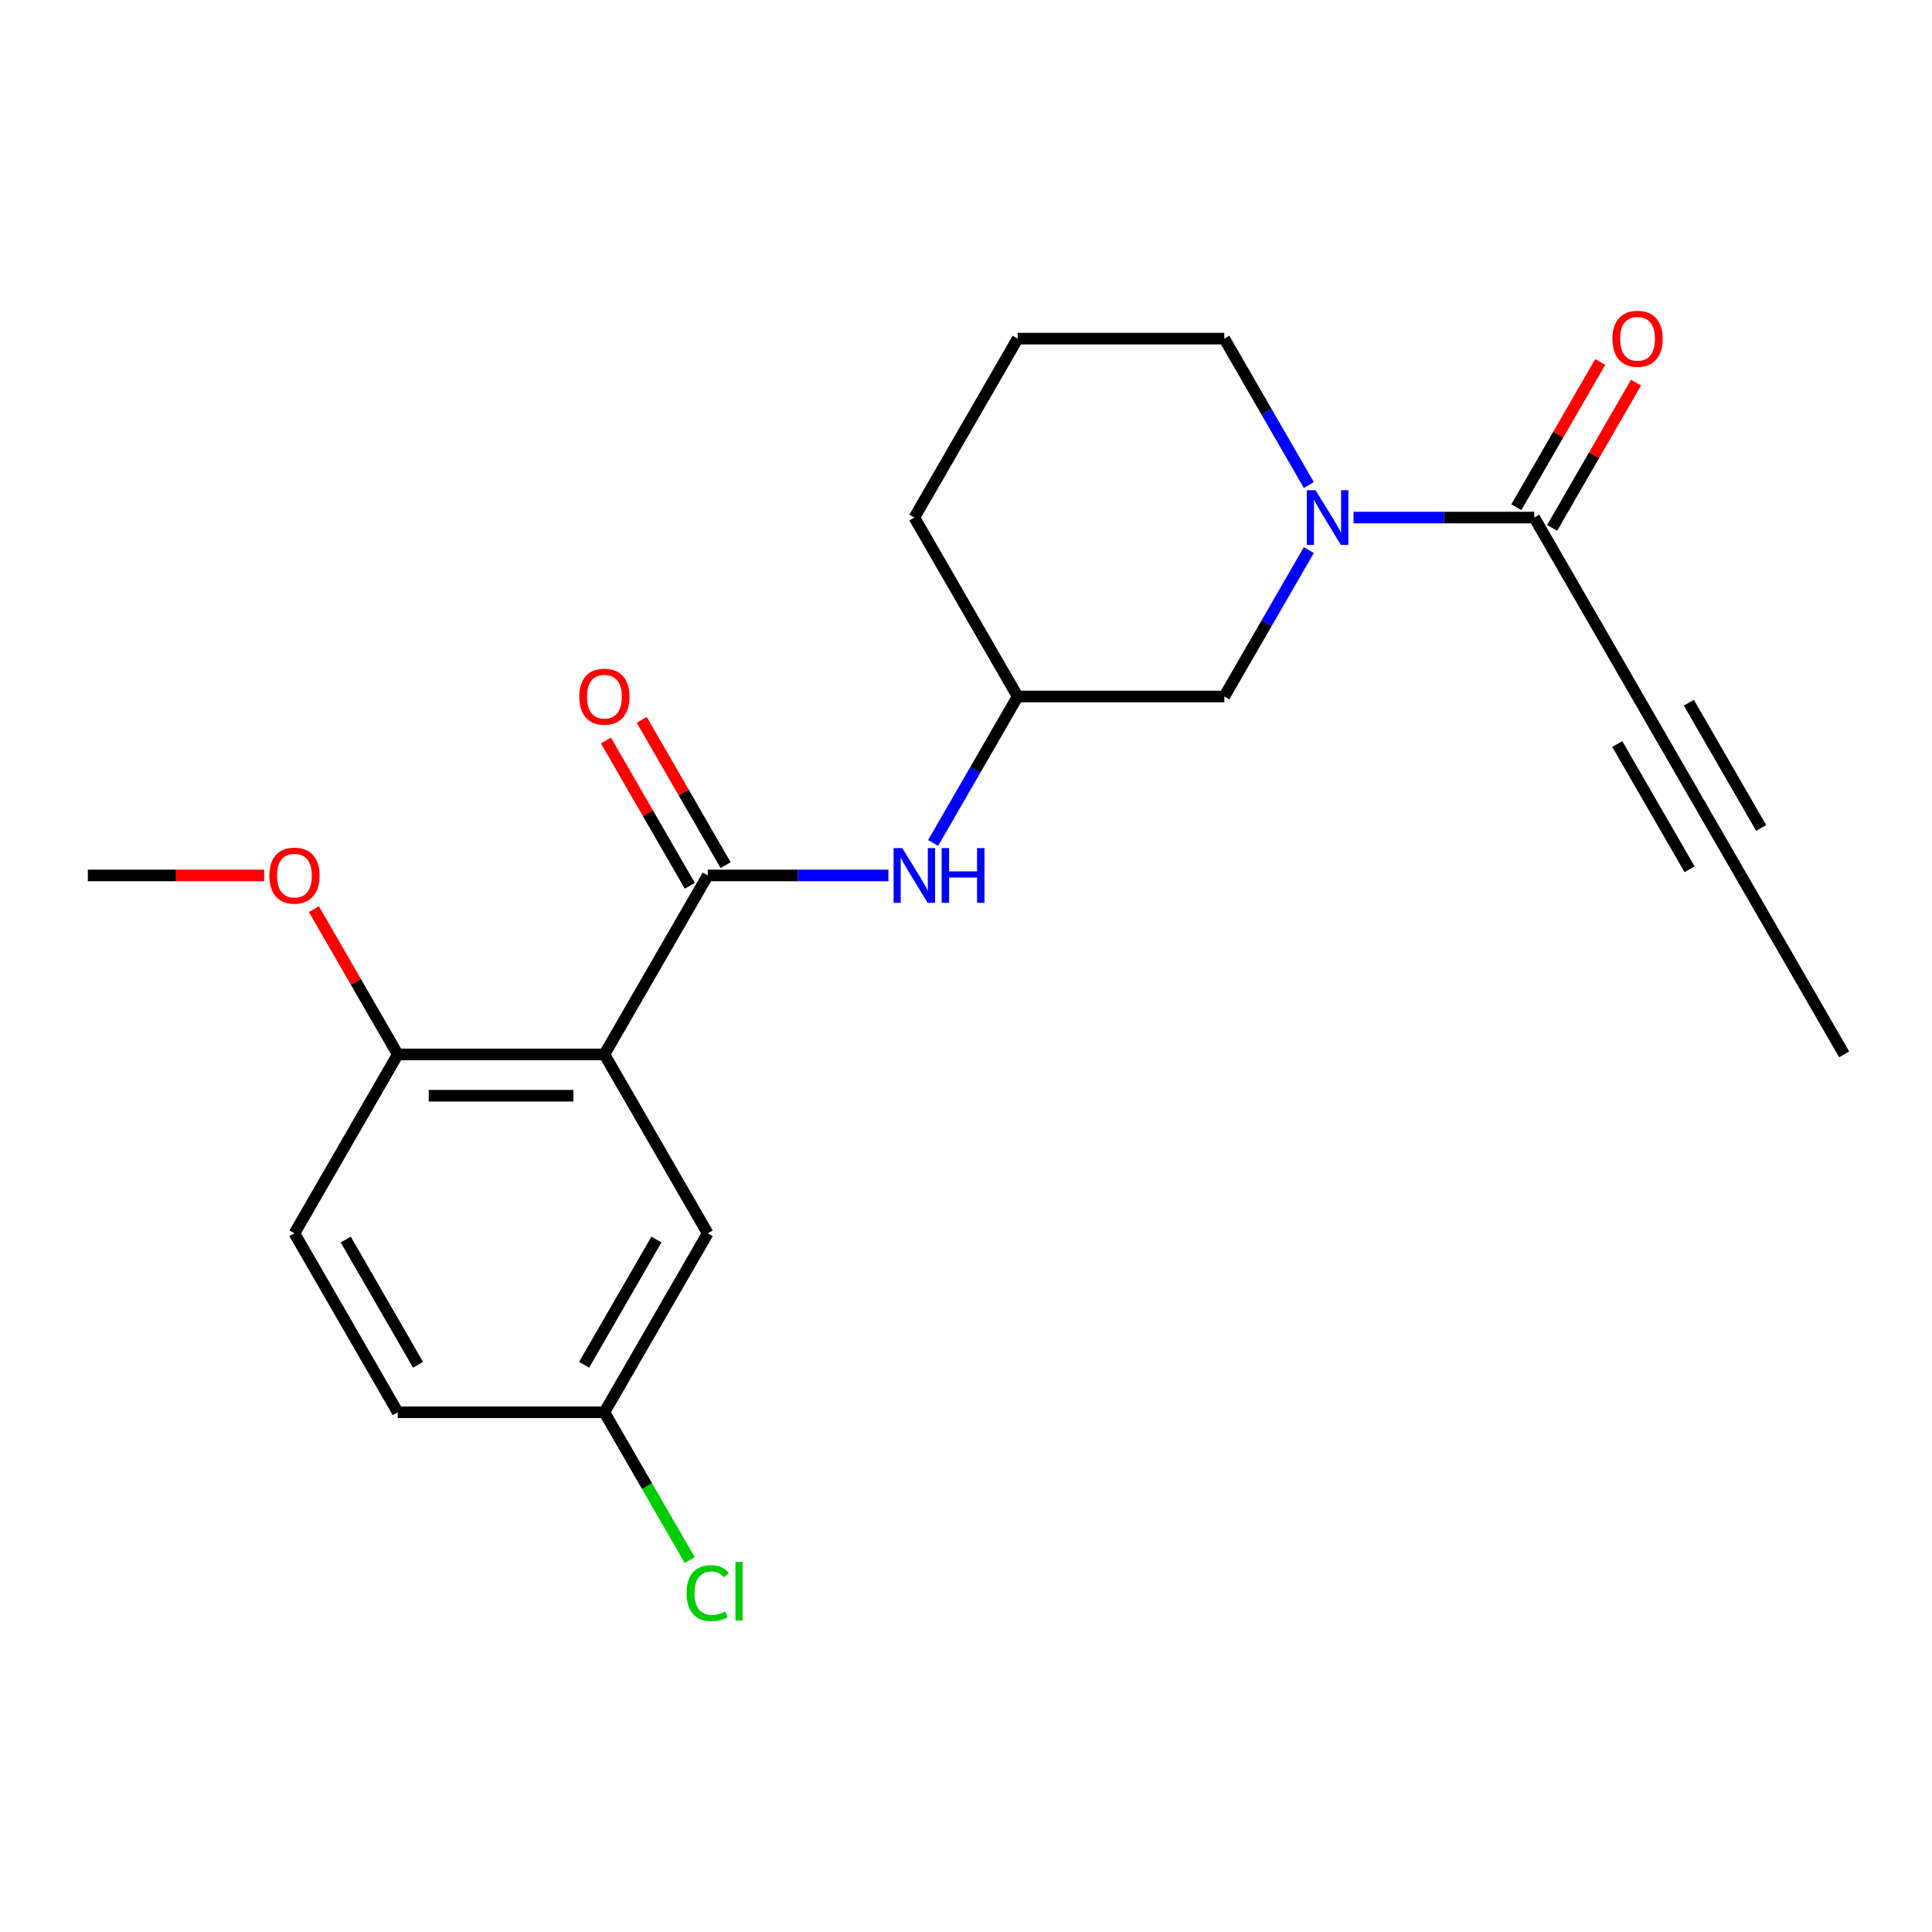 <?xml version='1.0' encoding='iso-8859-1'?>
<svg version='1.1' baseProfile='full'
              xmlns='http://www.w3.org/2000/svg'
                      xmlns:rdkit='http://www.rdkit.org/xml'
                      xmlns:xlink='http://www.w3.org/1999/xlink'
                  xml:space='preserve'
width='1000px' height='1000px' viewBox='0 0 1000 1000'>
<!-- END OF HEADER -->
<rect style='opacity:1.0;fill:#FFFFFF;stroke:none' width='1000' height='1000' x='0' y='0'> </rect>
<path class='bond-0' d='M 312.834,545.757 L 366.31,453.134' style='fill:none;fill-rule:evenodd;stroke:#000000;stroke-width:6px;stroke-linecap:butt;stroke-linejoin:miter;stroke-opacity:1' />
<path class='bond-6' d='M 312.834,545.757 L 205.882,545.757' style='fill:none;fill-rule:evenodd;stroke:#000000;stroke-width:6px;stroke-linecap:butt;stroke-linejoin:miter;stroke-opacity:1' />
<path class='bond-6' d='M 296.791,567.147 L 221.925,567.147' style='fill:none;fill-rule:evenodd;stroke:#000000;stroke-width:6px;stroke-linecap:butt;stroke-linejoin:miter;stroke-opacity:1' />
<path class='bond-7' d='M 312.834,545.757 L 366.31,638.38' style='fill:none;fill-rule:evenodd;stroke:#000000;stroke-width:6px;stroke-linecap:butt;stroke-linejoin:miter;stroke-opacity:1' />
<path class='bond-4' d='M 366.31,453.134 L 413.079,453.134' style='fill:none;fill-rule:evenodd;stroke:#000000;stroke-width:6px;stroke-linecap:butt;stroke-linejoin:miter;stroke-opacity:1' />
<path class='bond-4' d='M 413.079,453.134 L 459.848,453.134' style='fill:none;fill-rule:evenodd;stroke:#0000FF;stroke-width:6px;stroke-linecap:butt;stroke-linejoin:miter;stroke-opacity:1' />
<path class='bond-9' d='M 375.572,447.786 L 353.867,410.192' style='fill:none;fill-rule:evenodd;stroke:#000000;stroke-width:6px;stroke-linecap:butt;stroke-linejoin:miter;stroke-opacity:1' />
<path class='bond-9' d='M 353.867,410.192 L 332.162,372.597' style='fill:none;fill-rule:evenodd;stroke:#FF0000;stroke-width:6px;stroke-linecap:butt;stroke-linejoin:miter;stroke-opacity:1' />
<path class='bond-9' d='M 357.048,458.482 L 335.343,420.887' style='fill:none;fill-rule:evenodd;stroke:#000000;stroke-width:6px;stroke-linecap:butt;stroke-linejoin:miter;stroke-opacity:1' />
<path class='bond-9' d='M 335.343,420.887 L 313.637,383.292' style='fill:none;fill-rule:evenodd;stroke:#FF0000;stroke-width:6px;stroke-linecap:butt;stroke-linejoin:miter;stroke-opacity:1' />
<path class='bond-1' d='M 677.447,284.722 L 655.568,322.616' style='fill:none;fill-rule:evenodd;stroke:#0000FF;stroke-width:6px;stroke-linecap:butt;stroke-linejoin:miter;stroke-opacity:1' />
<path class='bond-1' d='M 655.568,322.616 L 633.69,360.511' style='fill:none;fill-rule:evenodd;stroke:#000000;stroke-width:6px;stroke-linecap:butt;stroke-linejoin:miter;stroke-opacity:1' />
<path class='bond-2' d='M 700.58,267.888 L 747.349,267.888' style='fill:none;fill-rule:evenodd;stroke:#0000FF;stroke-width:6px;stroke-linecap:butt;stroke-linejoin:miter;stroke-opacity:1' />
<path class='bond-2' d='M 747.349,267.888 L 794.118,267.888' style='fill:none;fill-rule:evenodd;stroke:#000000;stroke-width:6px;stroke-linecap:butt;stroke-linejoin:miter;stroke-opacity:1' />
<path class='bond-23' d='M 677.447,251.054 L 655.568,213.159' style='fill:none;fill-rule:evenodd;stroke:#0000FF;stroke-width:6px;stroke-linecap:butt;stroke-linejoin:miter;stroke-opacity:1' />
<path class='bond-23' d='M 655.568,213.159 L 633.69,175.265' style='fill:none;fill-rule:evenodd;stroke:#000000;stroke-width:6px;stroke-linecap:butt;stroke-linejoin:miter;stroke-opacity:1' />
<path class='bond-3' d='M 794.118,267.888 L 847.594,360.511' style='fill:none;fill-rule:evenodd;stroke:#000000;stroke-width:6px;stroke-linecap:butt;stroke-linejoin:miter;stroke-opacity:1' />
<path class='bond-10' d='M 803.38,273.235 L 825.085,235.641' style='fill:none;fill-rule:evenodd;stroke:#000000;stroke-width:6px;stroke-linecap:butt;stroke-linejoin:miter;stroke-opacity:1' />
<path class='bond-10' d='M 825.085,235.641 L 846.79,198.046' style='fill:none;fill-rule:evenodd;stroke:#FF0000;stroke-width:6px;stroke-linecap:butt;stroke-linejoin:miter;stroke-opacity:1' />
<path class='bond-10' d='M 784.855,262.54 L 806.561,224.946' style='fill:none;fill-rule:evenodd;stroke:#000000;stroke-width:6px;stroke-linecap:butt;stroke-linejoin:miter;stroke-opacity:1' />
<path class='bond-10' d='M 806.561,224.946 L 828.266,187.351' style='fill:none;fill-rule:evenodd;stroke:#FF0000;stroke-width:6px;stroke-linecap:butt;stroke-linejoin:miter;stroke-opacity:1' />
<path class='bond-5' d='M 847.594,360.511 L 901.07,453.134' style='fill:none;fill-rule:evenodd;stroke:#000000;stroke-width:6px;stroke-linecap:butt;stroke-linejoin:miter;stroke-opacity:1' />
<path class='bond-5' d='M 837.09,385.1 L 874.524,449.936' style='fill:none;fill-rule:evenodd;stroke:#000000;stroke-width:6px;stroke-linecap:butt;stroke-linejoin:miter;stroke-opacity:1' />
<path class='bond-5' d='M 874.14,363.709 L 911.573,428.545' style='fill:none;fill-rule:evenodd;stroke:#000000;stroke-width:6px;stroke-linecap:butt;stroke-linejoin:miter;stroke-opacity:1' />
<path class='bond-11' d='M 482.981,436.3 L 504.859,398.406' style='fill:none;fill-rule:evenodd;stroke:#0000FF;stroke-width:6px;stroke-linecap:butt;stroke-linejoin:miter;stroke-opacity:1' />
<path class='bond-11' d='M 504.859,398.406 L 526.738,360.511' style='fill:none;fill-rule:evenodd;stroke:#000000;stroke-width:6px;stroke-linecap:butt;stroke-linejoin:miter;stroke-opacity:1' />
<path class='bond-18' d='M 901.07,453.134 L 954.545,545.757' style='fill:none;fill-rule:evenodd;stroke:#000000;stroke-width:6px;stroke-linecap:butt;stroke-linejoin:miter;stroke-opacity:1' />
<path class='bond-12' d='M 205.882,545.757 L 152.406,638.38' style='fill:none;fill-rule:evenodd;stroke:#000000;stroke-width:6px;stroke-linecap:butt;stroke-linejoin:miter;stroke-opacity:1' />
<path class='bond-17' d='M 205.882,545.757 L 184.177,508.162' style='fill:none;fill-rule:evenodd;stroke:#000000;stroke-width:6px;stroke-linecap:butt;stroke-linejoin:miter;stroke-opacity:1' />
<path class='bond-17' d='M 184.177,508.162 L 162.472,470.568' style='fill:none;fill-rule:evenodd;stroke:#FF0000;stroke-width:6px;stroke-linecap:butt;stroke-linejoin:miter;stroke-opacity:1' />
<path class='bond-13' d='M 366.31,638.38 L 312.834,731.003' style='fill:none;fill-rule:evenodd;stroke:#000000;stroke-width:6px;stroke-linecap:butt;stroke-linejoin:miter;stroke-opacity:1' />
<path class='bond-13' d='M 339.764,641.578 L 302.331,706.414' style='fill:none;fill-rule:evenodd;stroke:#000000;stroke-width:6px;stroke-linecap:butt;stroke-linejoin:miter;stroke-opacity:1' />
<path class='bond-8' d='M 633.69,360.511 L 526.738,360.511' style='fill:none;fill-rule:evenodd;stroke:#000000;stroke-width:6px;stroke-linecap:butt;stroke-linejoin:miter;stroke-opacity:1' />
<path class='bond-20' d='M 526.738,360.511 L 473.262,267.888' style='fill:none;fill-rule:evenodd;stroke:#000000;stroke-width:6px;stroke-linecap:butt;stroke-linejoin:miter;stroke-opacity:1' />
<path class='bond-22' d='M 152.406,638.38 L 205.882,731.003' style='fill:none;fill-rule:evenodd;stroke:#000000;stroke-width:6px;stroke-linecap:butt;stroke-linejoin:miter;stroke-opacity:1' />
<path class='bond-22' d='M 178.952,641.578 L 216.386,706.414' style='fill:none;fill-rule:evenodd;stroke:#000000;stroke-width:6px;stroke-linecap:butt;stroke-linejoin:miter;stroke-opacity:1' />
<path class='bond-15' d='M 312.834,731.003 L 205.882,731.003' style='fill:none;fill-rule:evenodd;stroke:#000000;stroke-width:6px;stroke-linecap:butt;stroke-linejoin:miter;stroke-opacity:1' />
<path class='bond-16' d='M 312.834,731.003 L 334.915,769.248' style='fill:none;fill-rule:evenodd;stroke:#000000;stroke-width:6px;stroke-linecap:butt;stroke-linejoin:miter;stroke-opacity:1' />
<path class='bond-16' d='M 334.915,769.248 L 356.995,807.492' style='fill:none;fill-rule:evenodd;stroke:#00CC00;stroke-width:6px;stroke-linecap:butt;stroke-linejoin:miter;stroke-opacity:1' />
<path class='bond-14' d='M 633.69,175.265 L 526.738,175.265' style='fill:none;fill-rule:evenodd;stroke:#000000;stroke-width:6px;stroke-linecap:butt;stroke-linejoin:miter;stroke-opacity:1' />
<path class='bond-21' d='M 136.733,453.134 L 91.094,453.134' style='fill:none;fill-rule:evenodd;stroke:#FF0000;stroke-width:6px;stroke-linecap:butt;stroke-linejoin:miter;stroke-opacity:1' />
<path class='bond-21' d='M 91.094,453.134 L 45.455,453.134' style='fill:none;fill-rule:evenodd;stroke:#000000;stroke-width:6px;stroke-linecap:butt;stroke-linejoin:miter;stroke-opacity:1' />
<path class='bond-19' d='M 526.738,175.265 L 473.262,267.888' style='fill:none;fill-rule:evenodd;stroke:#000000;stroke-width:6px;stroke-linecap:butt;stroke-linejoin:miter;stroke-opacity:1' />
<path  class='atom-2' d='M 680.906 253.728
L 690.186 268.728
Q 691.106 270.208, 692.586 272.888
Q 694.066 275.568, 694.146 275.728
L 694.146 253.728
L 697.906 253.728
L 697.906 282.048
L 694.026 282.048
L 684.066 265.648
Q 682.906 263.728, 681.666 261.528
Q 680.466 259.328, 680.106 258.648
L 680.106 282.048
L 676.426 282.048
L 676.426 253.728
L 680.906 253.728
' fill='#0000FF'/>
<path  class='atom-5' d='M 467.002 438.974
L 476.282 453.974
Q 477.202 455.454, 478.682 458.134
Q 480.162 460.814, 480.242 460.974
L 480.242 438.974
L 484.002 438.974
L 484.002 467.294
L 480.122 467.294
L 470.162 450.894
Q 469.002 448.974, 467.762 446.774
Q 466.562 444.574, 466.202 443.894
L 466.202 467.294
L 462.522 467.294
L 462.522 438.974
L 467.002 438.974
' fill='#0000FF'/>
<path  class='atom-5' d='M 487.402 438.974
L 491.242 438.974
L 491.242 451.014
L 505.722 451.014
L 505.722 438.974
L 509.562 438.974
L 509.562 467.294
L 505.722 467.294
L 505.722 454.214
L 491.242 454.214
L 491.242 467.294
L 487.402 467.294
L 487.402 438.974
' fill='#0000FF'/>
<path  class='atom-10' d='M 299.834 360.591
Q 299.834 353.791, 303.194 349.991
Q 306.554 346.191, 312.834 346.191
Q 319.114 346.191, 322.474 349.991
Q 325.834 353.791, 325.834 360.591
Q 325.834 367.471, 322.434 371.391
Q 319.034 375.271, 312.834 375.271
Q 306.594 375.271, 303.194 371.391
Q 299.834 367.511, 299.834 360.591
M 312.834 372.071
Q 317.154 372.071, 319.474 369.191
Q 321.834 366.271, 321.834 360.591
Q 321.834 355.031, 319.474 352.231
Q 317.154 349.391, 312.834 349.391
Q 308.514 349.391, 306.154 352.191
Q 303.834 354.991, 303.834 360.591
Q 303.834 366.311, 306.154 369.191
Q 308.514 372.071, 312.834 372.071
' fill='#FF0000'/>
<path  class='atom-11' d='M 834.594 175.345
Q 834.594 168.545, 837.954 164.745
Q 841.314 160.945, 847.594 160.945
Q 853.874 160.945, 857.234 164.745
Q 860.594 168.545, 860.594 175.345
Q 860.594 182.225, 857.194 186.145
Q 853.794 190.025, 847.594 190.025
Q 841.354 190.025, 837.954 186.145
Q 834.594 182.265, 834.594 175.345
M 847.594 186.825
Q 851.914 186.825, 854.234 183.945
Q 856.594 181.025, 856.594 175.345
Q 856.594 169.785, 854.234 166.985
Q 851.914 164.145, 847.594 164.145
Q 843.274 164.145, 840.914 166.945
Q 838.594 169.745, 838.594 175.345
Q 838.594 181.065, 840.914 183.945
Q 843.274 186.825, 847.594 186.825
' fill='#FF0000'/>
<path  class='atom-17' d='M 355.39 824.606
Q 355.39 817.566, 358.67 813.886
Q 361.99 810.166, 368.27 810.166
Q 374.11 810.166, 377.23 814.286
L 374.59 816.446
Q 372.31 813.446, 368.27 813.446
Q 363.99 813.446, 361.71 816.326
Q 359.47 819.166, 359.47 824.606
Q 359.47 830.206, 361.79 833.086
Q 364.15 835.966, 368.71 835.966
Q 371.83 835.966, 375.47 834.086
L 376.59 837.086
Q 375.11 838.046, 372.87 838.606
Q 370.63 839.166, 368.15 839.166
Q 361.99 839.166, 358.67 835.406
Q 355.39 831.646, 355.39 824.606
' fill='#00CC00'/>
<path  class='atom-17' d='M 380.67 808.446
L 384.35 808.446
L 384.35 838.806
L 380.67 838.806
L 380.67 808.446
' fill='#00CC00'/>
<path  class='atom-18' d='M 139.406 453.214
Q 139.406 446.414, 142.766 442.614
Q 146.126 438.814, 152.406 438.814
Q 158.686 438.814, 162.046 442.614
Q 165.406 446.414, 165.406 453.214
Q 165.406 460.094, 162.006 464.014
Q 158.606 467.894, 152.406 467.894
Q 146.166 467.894, 142.766 464.014
Q 139.406 460.134, 139.406 453.214
M 152.406 464.694
Q 156.726 464.694, 159.046 461.814
Q 161.406 458.894, 161.406 453.214
Q 161.406 447.654, 159.046 444.854
Q 156.726 442.014, 152.406 442.014
Q 148.086 442.014, 145.726 444.814
Q 143.406 447.614, 143.406 453.214
Q 143.406 458.934, 145.726 461.814
Q 148.086 464.694, 152.406 464.694
' fill='#FF0000'/>
</svg>
